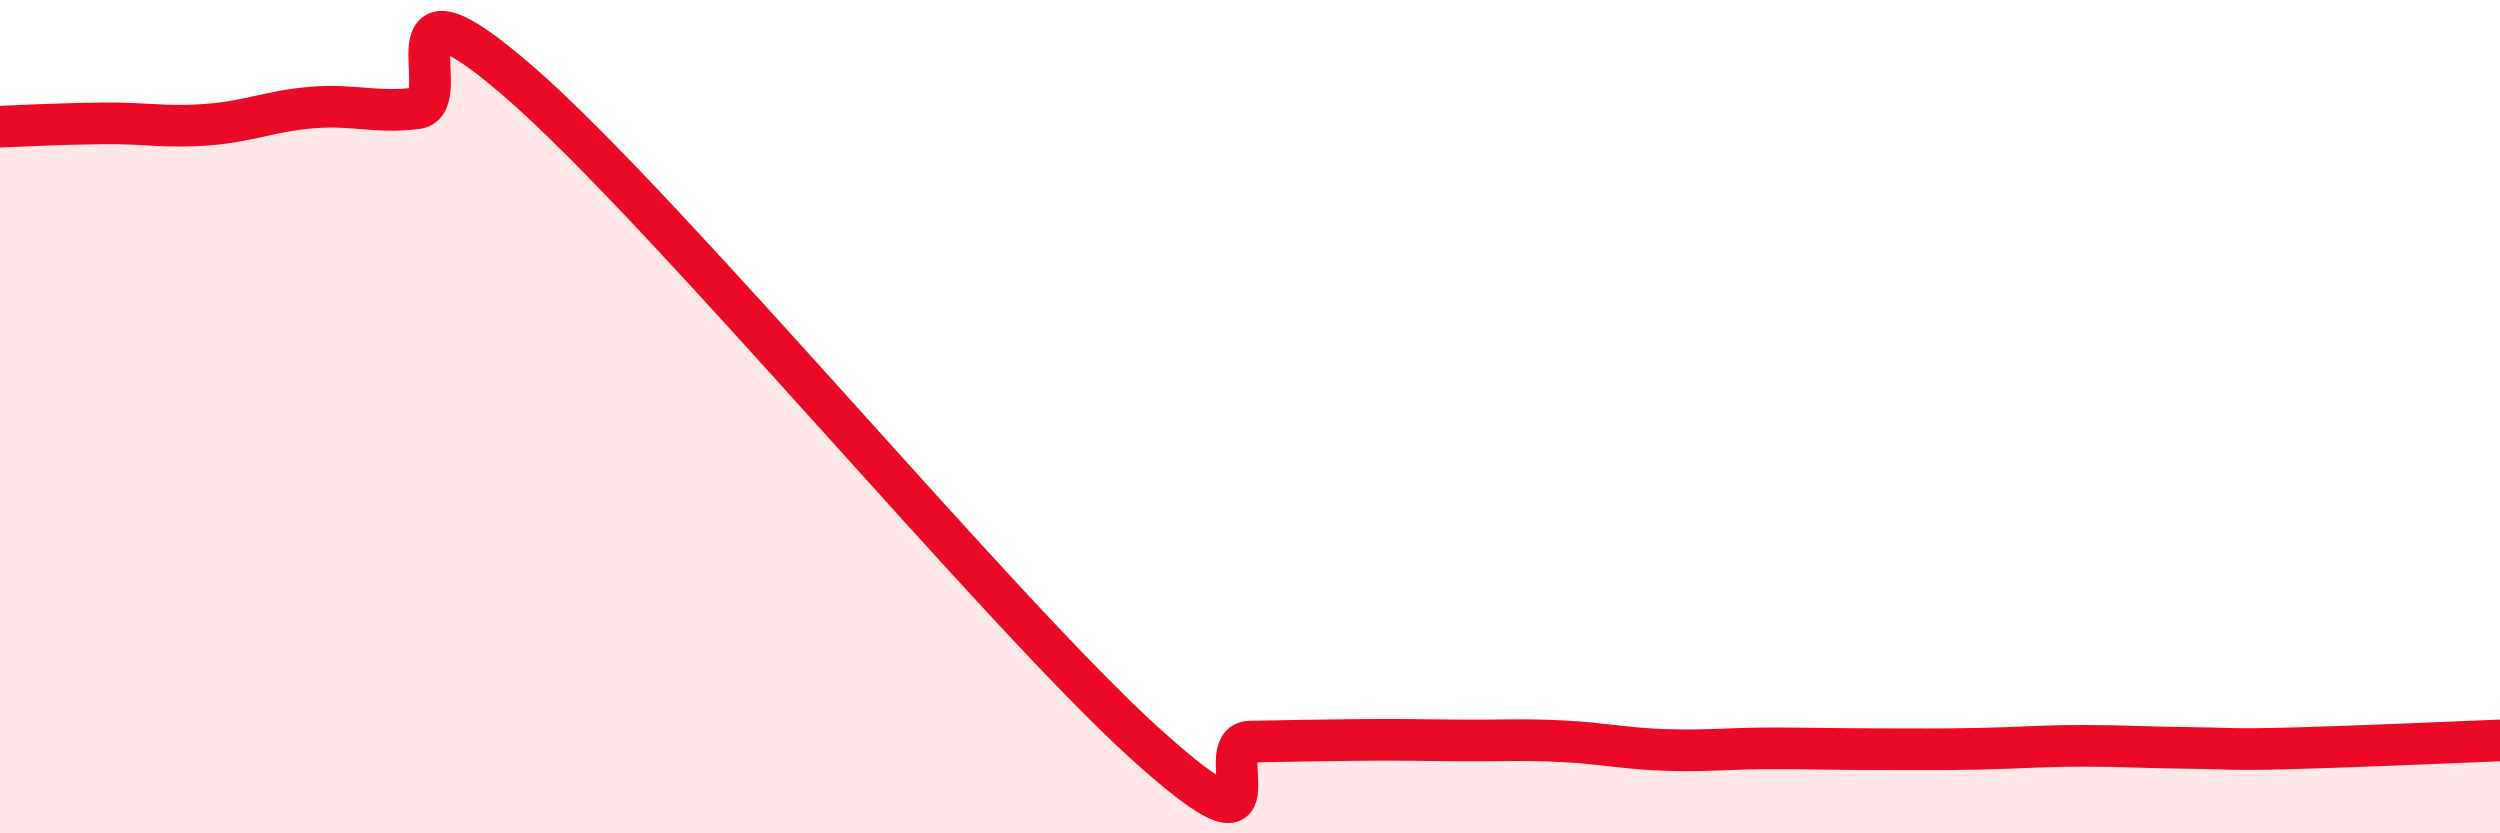 
    <svg width="60" height="20" viewBox="0 0 60 20" xmlns="http://www.w3.org/2000/svg">
      <path
        d="M 0,3.04 C 0.5,3.02 1.5,2.97 2.5,2.96 C 3.5,2.95 4,3.07 5,2.99 C 6,2.91 6.5,2.66 7.5,2.58 C 8.5,2.5 9,2.72 10,2.6 C 11,2.48 9,-1.05 12.5,2 C 16,5.05 24,14.7 27.5,17.86 C 31,21.02 29,17.82 30,17.8 C 31,17.78 31.5,17.77 32.5,17.76 C 33.5,17.75 34,17.76 35,17.77 C 36,17.78 36.5,17.74 37.5,17.79 C 38.5,17.84 39,17.97 40,18 C 41,18.03 41.5,17.96 42.5,17.96 C 43.5,17.96 44,17.98 45,17.98 C 46,17.98 46.5,17.99 47.5,17.97 C 48.5,17.95 49,17.9 50,17.9 C 51,17.9 51.5,17.94 52.5,17.95 C 53.5,17.96 53.5,18 55,17.96 C 56.5,17.92 59,17.81 60,17.77L60 20L0 20Z"
        fill="#EB0A25"
        opacity="0.1"
        stroke-linecap="round"
        stroke-linejoin="round"
      />
      <path
        d="M 0,3.04 C 0.5,3.02 1.5,2.97 2.5,2.96 C 3.5,2.95 4,3.07 5,2.99 C 6,2.91 6.5,2.66 7.5,2.58 C 8.5,2.5 9,2.72 10,2.6 C 11,2.48 9,-1.05 12.5,2 C 16,5.05 24,14.7 27.5,17.86 C 31,21.02 29,17.82 30,17.8 C 31,17.78 31.5,17.77 32.5,17.76 C 33.5,17.75 34,17.76 35,17.77 C 36,17.78 36.5,17.74 37.5,17.79 C 38.5,17.84 39,17.97 40,18 C 41,18.03 41.5,17.96 42.5,17.96 C 43.5,17.96 44,17.98 45,17.98 C 46,17.98 46.5,17.99 47.5,17.97 C 48.5,17.95 49,17.9 50,17.9 C 51,17.9 51.5,17.94 52.5,17.95 C 53.5,17.96 53.5,18 55,17.96 C 56.5,17.92 59,17.81 60,17.77"
        stroke="#EB0A25"
        stroke-width="1"
        fill="none"
        stroke-linecap="round"
        stroke-linejoin="round"
      />
    </svg>
  